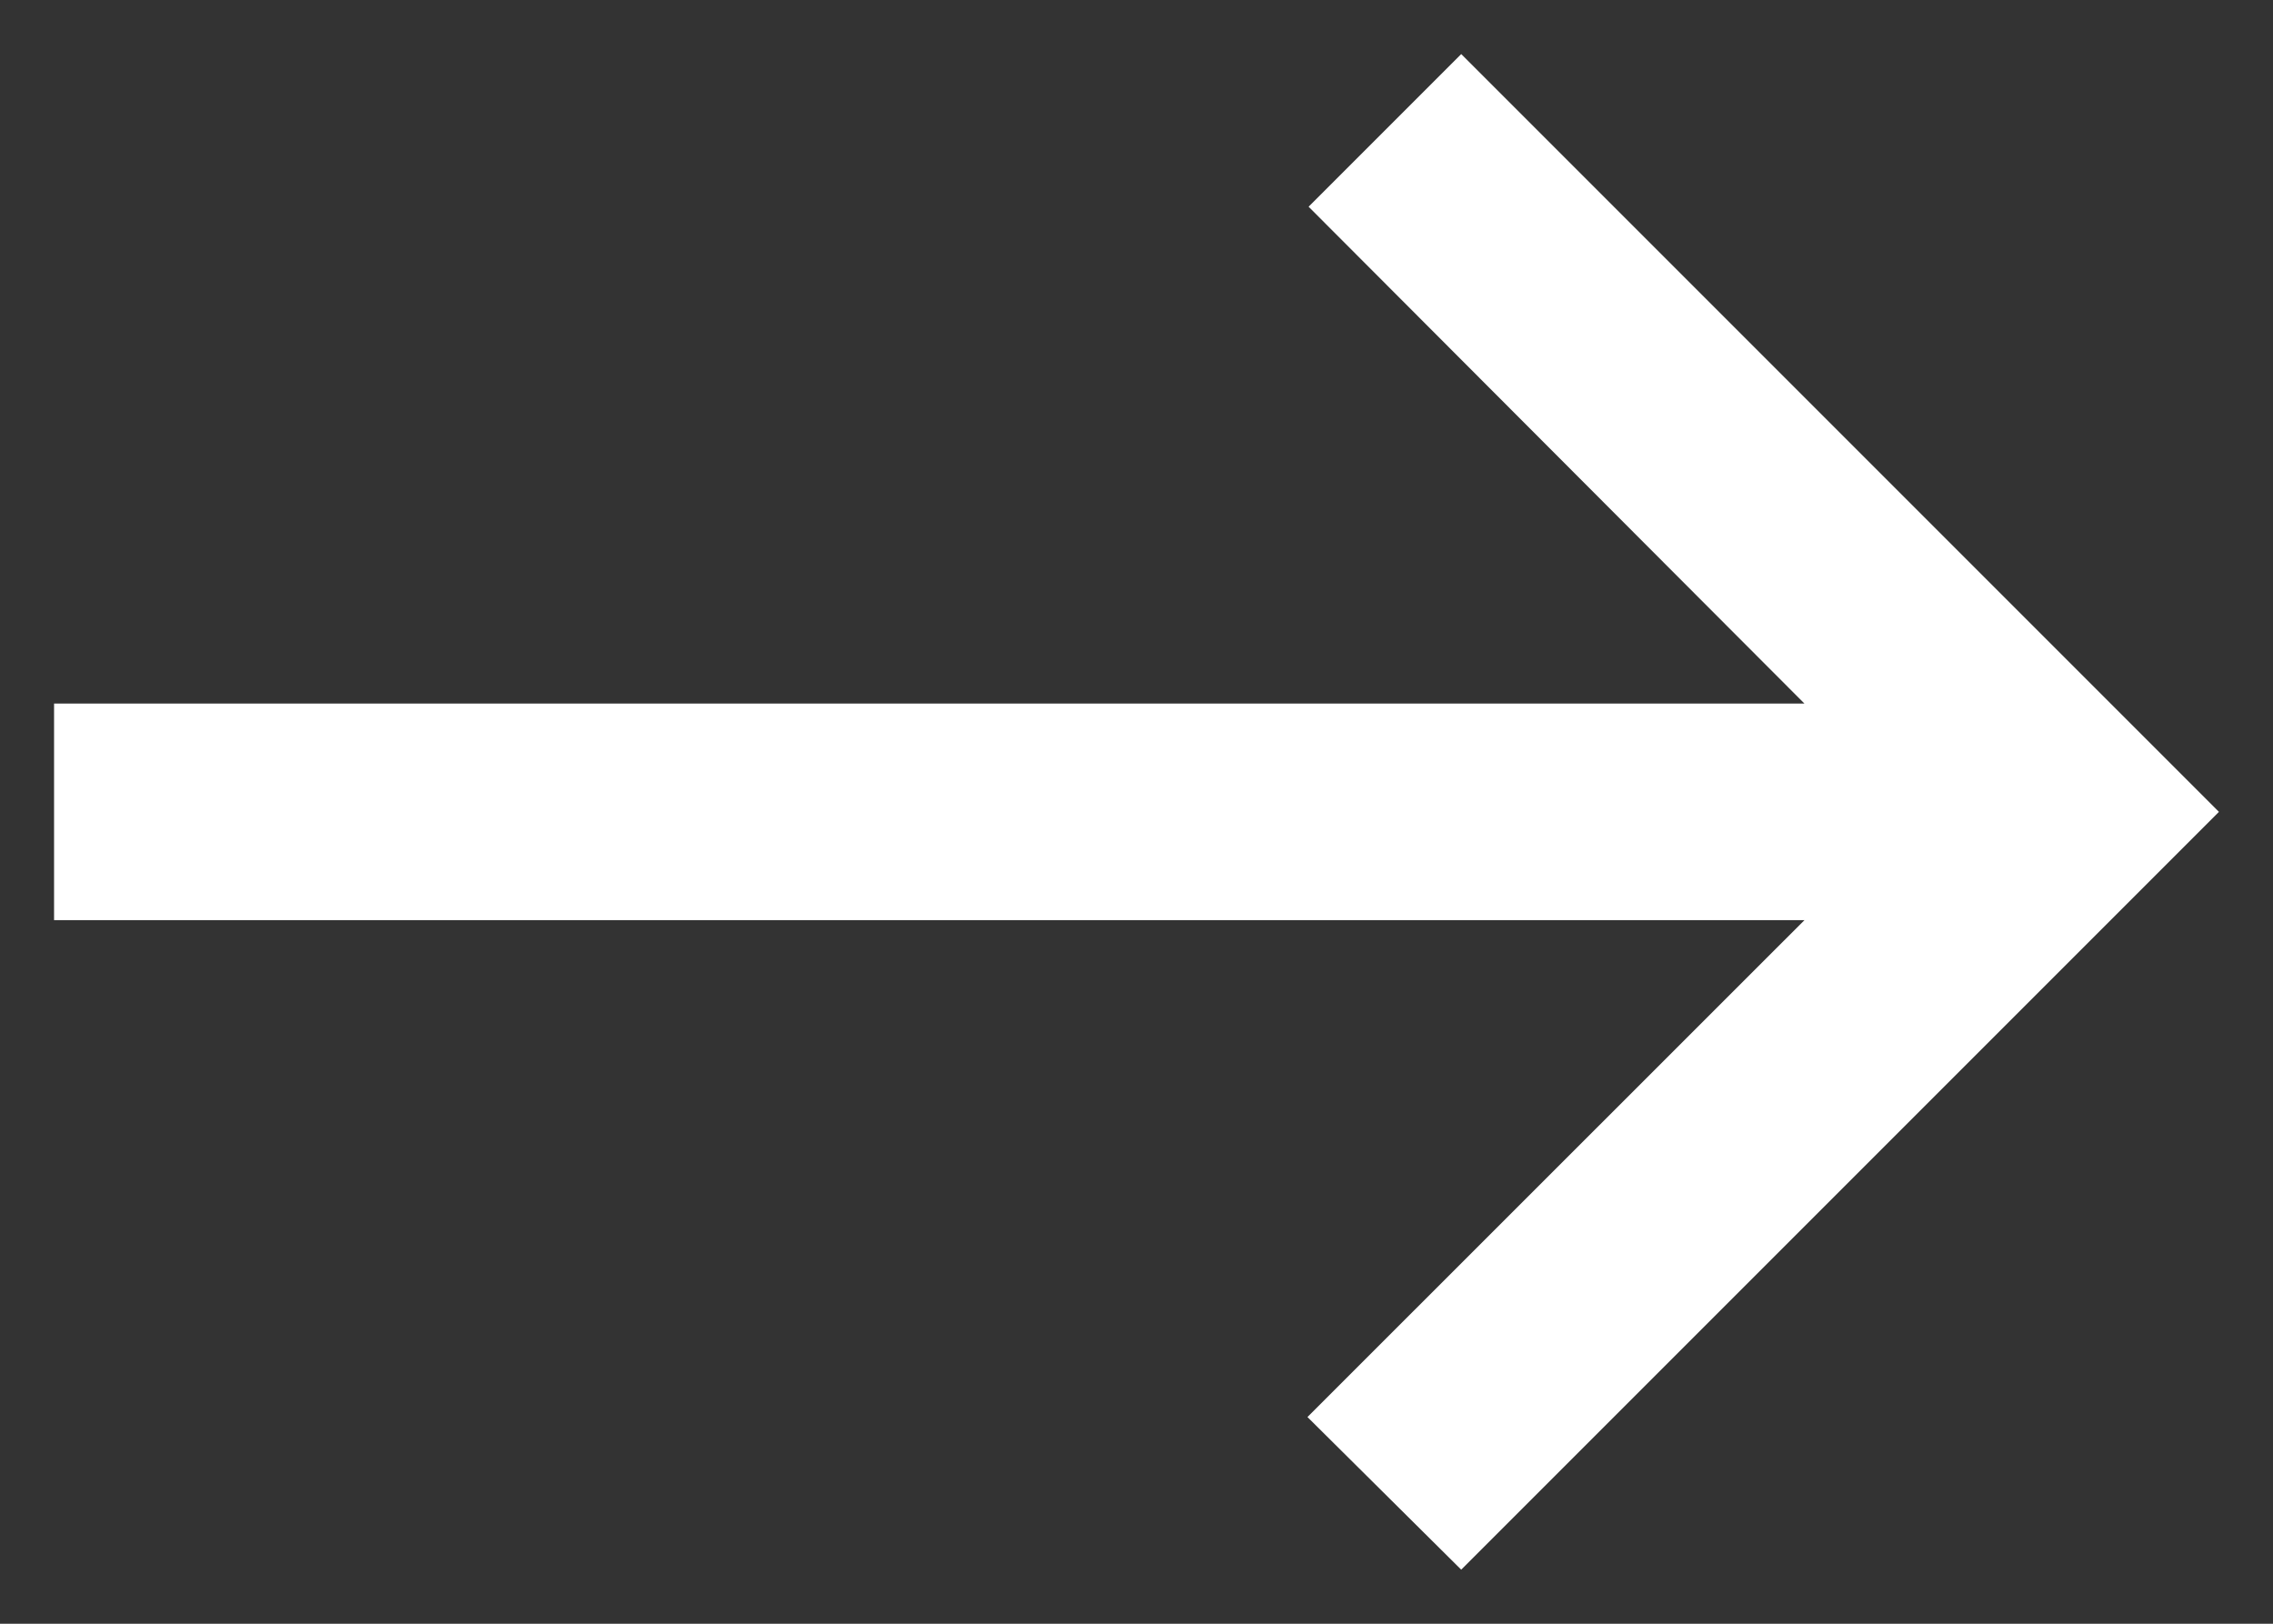 <svg width="14" height="10" viewBox="0 0 14 10" fill="none" xmlns="http://www.w3.org/2000/svg">
<rect x="0" y="0" width="14" height="10" fill="#333333" stroke="none"/>
<path d="M9 0.333L8.06 1.273L11.114 4.333H0.333V5.667H11.114L8.053 8.727L9 9.667L13.667 5L9 0.333Z" fill="white"/>
</svg>
